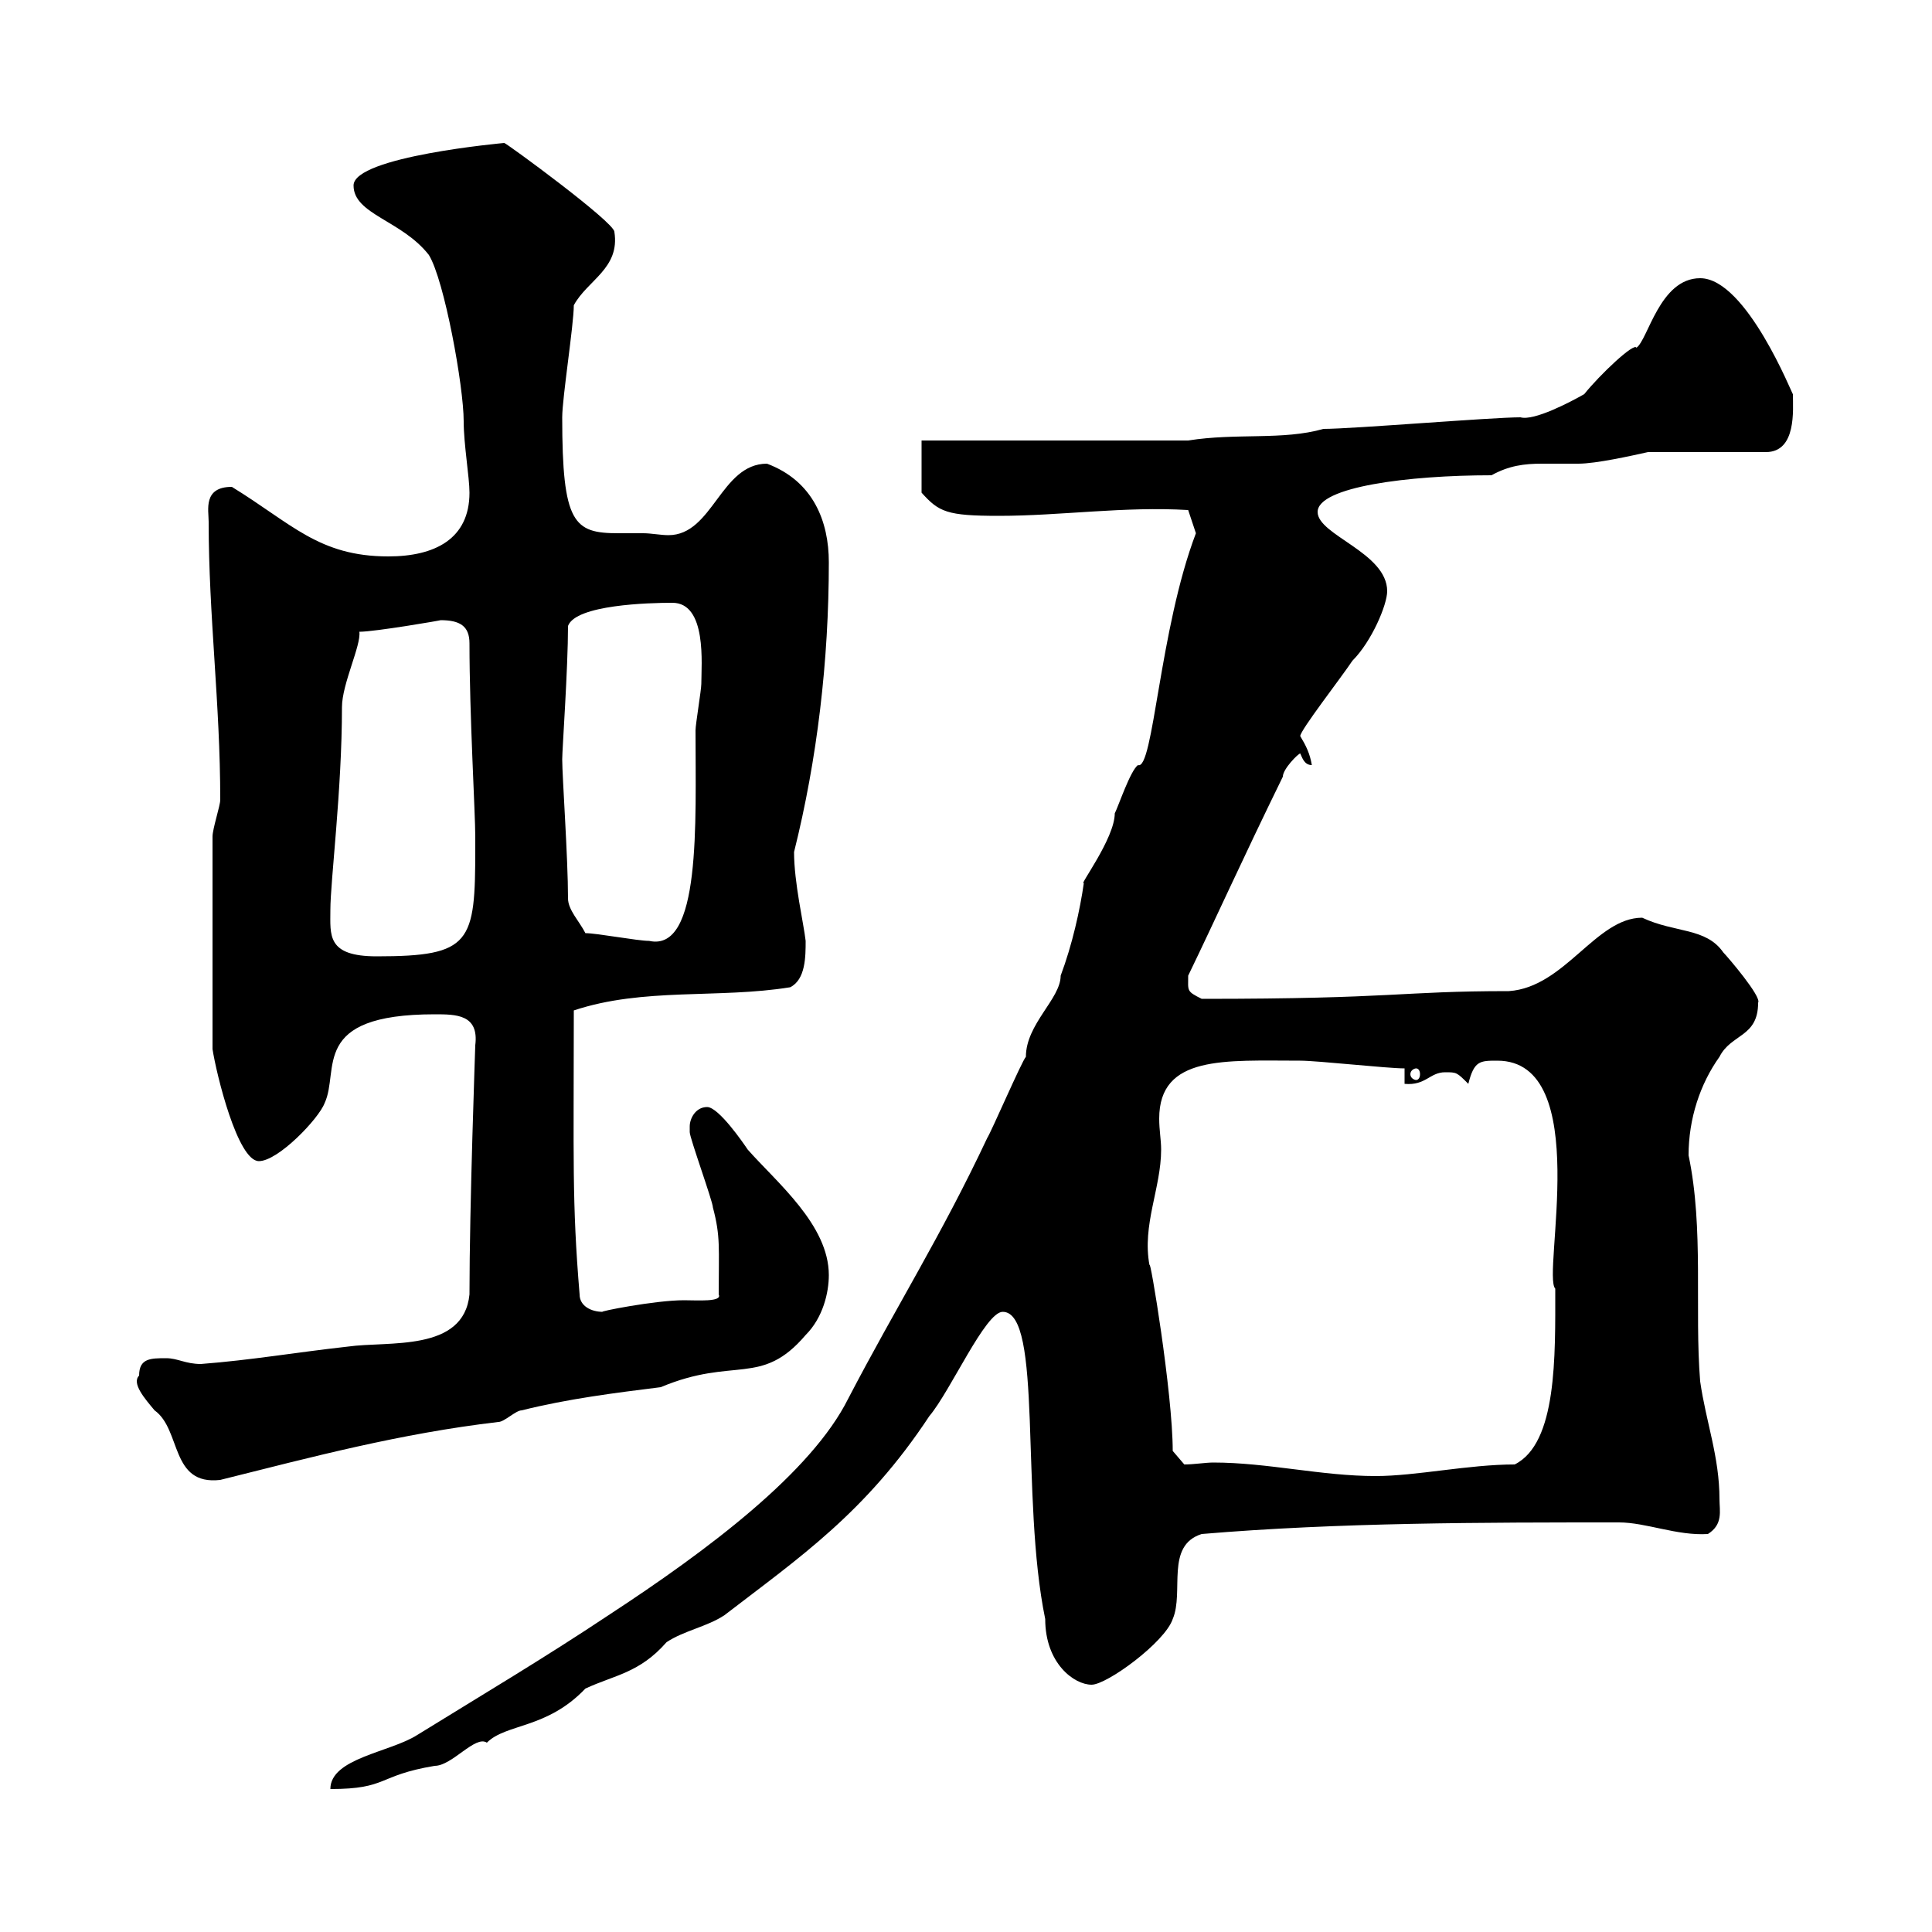 <svg xmlns="http://www.w3.org/2000/svg" xmlns:xlink="http://www.w3.org/1999/xlink" width="300" height="300"><path d="M185.70 82.80C180 97.80 179.10 119.70 176.70 118.80C175.50 119.70 173.70 125.10 173.10 126.30C173.10 130.20 167.40 137.70 168.30 137.10C167.70 141.30 166.50 146.70 164.70 151.50C164.70 155.10 159.30 159 159.30 164.10C158.70 164.70 153.90 175.80 153.30 176.70C146.10 192 139.20 202.80 131.70 217.20C126 228.60 110.10 240.60 94.50 250.80C84.60 257.40 75 263.10 64.80 269.40C60.60 272.10 51.30 273 51.30 277.80C60.30 277.80 58.50 275.70 67.50 274.20C70.20 274.20 73.80 269.40 75.60 270.60C78.60 267.60 84.90 268.50 90.90 262.20C95.40 260.10 99.30 259.80 103.50 255C106.20 253.20 109.80 252.60 112.50 250.80C124.20 241.80 134.40 234.90 144.30 219.90C147.60 216 153 203.70 155.70 203.70C162 203.70 158.40 232.50 162.30 251.40C162.30 258.30 166.80 261.60 169.50 261.60C171.90 261.60 180.90 255 182.10 251.40C183.90 247.20 180.90 240 186.60 238.20C207.90 236.40 230.40 236.40 251.40 236.40C255.60 236.40 260.40 238.50 265.20 238.20C267.60 236.70 267 234.60 267 232.80C267 226.20 264.90 220.80 264 214.50C263.10 203.40 264.60 190.80 262.20 179.40C262.20 173.70 264 168.30 267 164.10C268.80 160.50 273 161.10 273 155.70C273.60 154.80 268.20 148.50 267.60 147.90C264.90 144 260.10 144.90 255 142.50C247.80 142.50 243 153.30 234.30 153.90C217.20 153.90 216.90 155.10 186.60 155.10C184.20 153.90 184.50 153.90 184.50 151.50C189 142.20 192.60 134.10 199.20 120.60C199.20 119.40 201.60 117 201.90 117C202.20 117.60 202.50 118.80 203.70 118.80C203.40 117 202.80 115.80 201.90 114.30C201.90 113.40 208.20 105.30 210 102.60C213 99.60 215.40 93.90 215.40 91.80C215.40 85.80 204.60 83.10 204.60 79.50C204.60 75.60 218.70 73.80 231.60 73.80C234.30 72.30 236.70 72 239.40 72C241.20 72 243.30 72 245.10 72C247.80 72 253.20 70.80 255.90 70.20L274.20 70.20C279 70.20 278.40 63.60 278.40 61.20C278.40 61.50 271.20 43.20 264 43.20C257.70 43.20 255.90 52.80 254.10 54C253.80 53.10 248.40 58.20 246 61.20C243.90 62.40 238.20 65.40 236.10 64.80C231.60 64.80 210 66.60 205.50 66.60C199.20 68.40 192 67.20 184.50 68.40L143.10 68.40L143.10 76.50C145.80 79.50 147 80.10 155.10 80.10C164.70 80.10 174.60 78.60 184.50 79.20ZM21.60 213.60C20.40 214.80 22.50 217.20 24 219C28.20 222 26.40 230.70 34.20 229.80C48.60 226.20 62.10 222.60 77.40 220.80C78.30 220.80 80.10 219 81 219C88.20 217.20 95.40 216.30 102.60 215.40C114 210.60 118.20 215.40 125.10 207.30C127.80 204.60 128.70 200.70 128.70 198C128.70 190.20 120.60 183.60 116.10 178.50C115.50 177.60 111.60 171.90 109.80 171.90C108 171.90 107.10 173.70 107.10 174.90C107.10 175.80 107.10 175.80 107.10 175.80C107.10 176.70 110.70 186.60 110.70 187.50C111.90 192 111.60 193.80 111.60 201C112.20 202.20 108.30 201.90 106.20 201.90C101.70 201.90 92.70 203.70 93.60 203.70C91.80 203.70 90 202.80 90 201C88.80 186.60 89.10 180 89.10 156.90C99.90 153.30 111.60 155.10 122.70 153.30C125.10 152.10 125.10 148.50 125.10 146.10C124.80 143.40 123.30 137.10 123.30 132.30C126.90 117.90 128.70 102.60 128.70 87.30C128.70 81 126.30 74.70 119.10 72C111.90 72 110.70 83.10 103.80 83.10C102.60 83.10 101.10 82.80 99.90 82.80C98.40 82.80 97.20 82.80 96 82.80C89.10 82.80 87.30 81.30 87.30 64.80C87.30 61.80 89.10 50.40 89.10 47.40C91.20 43.50 96.30 41.70 95.40 36C95.40 34.50 78.60 22.20 78.30 22.20C78.30 22.20 54.90 24.30 54.90 28.80C54.90 33.30 62.40 34.20 66.60 39.60C69 43.50 72 60 72 65.40C72 69 72.90 74.10 72.90 76.50C72.90 83.70 67.50 86.40 60.30 86.40C49.50 86.40 45.30 81.30 36 75.60C31.50 75.60 32.40 79.20 32.40 81C32.40 95.70 34.20 109.20 34.20 124.20C34.20 125.10 33 128.70 33 129.90L33 162.90C33.60 166.80 36.90 180.30 40.20 180.30C43.20 180.30 49.50 173.70 50.40 171.30C52.80 166.20 48 157.50 67.50 157.50C70.80 157.50 74.40 157.50 73.80 162.30C73.80 162.60 72.90 187.20 72.90 201C72 210 60.30 208.20 54 209.10C45.90 210 39 211.20 31.20 211.80C28.80 211.80 27.60 210.90 25.80 210.90C23.40 210.90 21.60 210.90 21.60 213.60ZM183.90 227.40L182.10 225.30C182.10 216.30 178.50 194.70 178.50 196.50C177.30 190.20 180.30 184.50 180.30 178.50C180.30 177 180 175.50 180 173.70C180 163.80 190.20 164.70 201.90 164.70C204.60 164.70 215.40 165.90 218.10 165.90L218.10 168.30C221.40 168.60 222 166.50 224.40 166.50C226.20 166.50 226.20 166.50 228 168.30C228.90 164.70 229.80 164.70 232.50 164.70C247.50 164.70 239.40 198 241.50 200.10C241.50 210.60 241.80 224.10 235.20 227.40C228 227.40 219.90 229.20 213.60 229.20C205.20 229.20 196.80 227.10 188.40 227.10C187.20 227.10 185.40 227.40 183.90 227.40ZM219.90 165.90C220.20 165.90 220.50 166.20 220.50 166.80C220.50 167.40 220.20 167.70 219.90 167.70C219.60 167.70 219 167.40 219 166.80C219 166.20 219.60 165.90 219.90 165.90ZM51.30 141.30C51.30 136.80 53.10 122.70 53.10 109.80C53.10 106.20 56.10 100.20 55.80 98.10C58.20 98.10 68.70 96.30 68.40 96.30C71.40 96.30 72.90 97.20 72.90 99.90C72.90 111 73.80 126.30 73.80 129.90C73.80 129.90 73.80 131.70 73.80 131.70C73.80 146.40 73.20 148.50 58.50 148.50C50.70 148.50 51.30 145.20 51.30 141.30ZM90.90 144.90C90 143.10 88.20 141.30 88.20 139.50C88.20 133.20 87.30 120.60 87.30 117.90C87.30 116.40 88.20 103.80 88.20 97.20C89.40 93.90 100.80 93.60 104.40 93.60C109.80 93.60 108.90 103.20 108.90 106.20C108.90 107.10 108 112.50 108 113.40C108 127.80 108.90 147.90 100.80 146.10C99 146.10 92.70 144.90 90.90 144.90Z"/></svg>